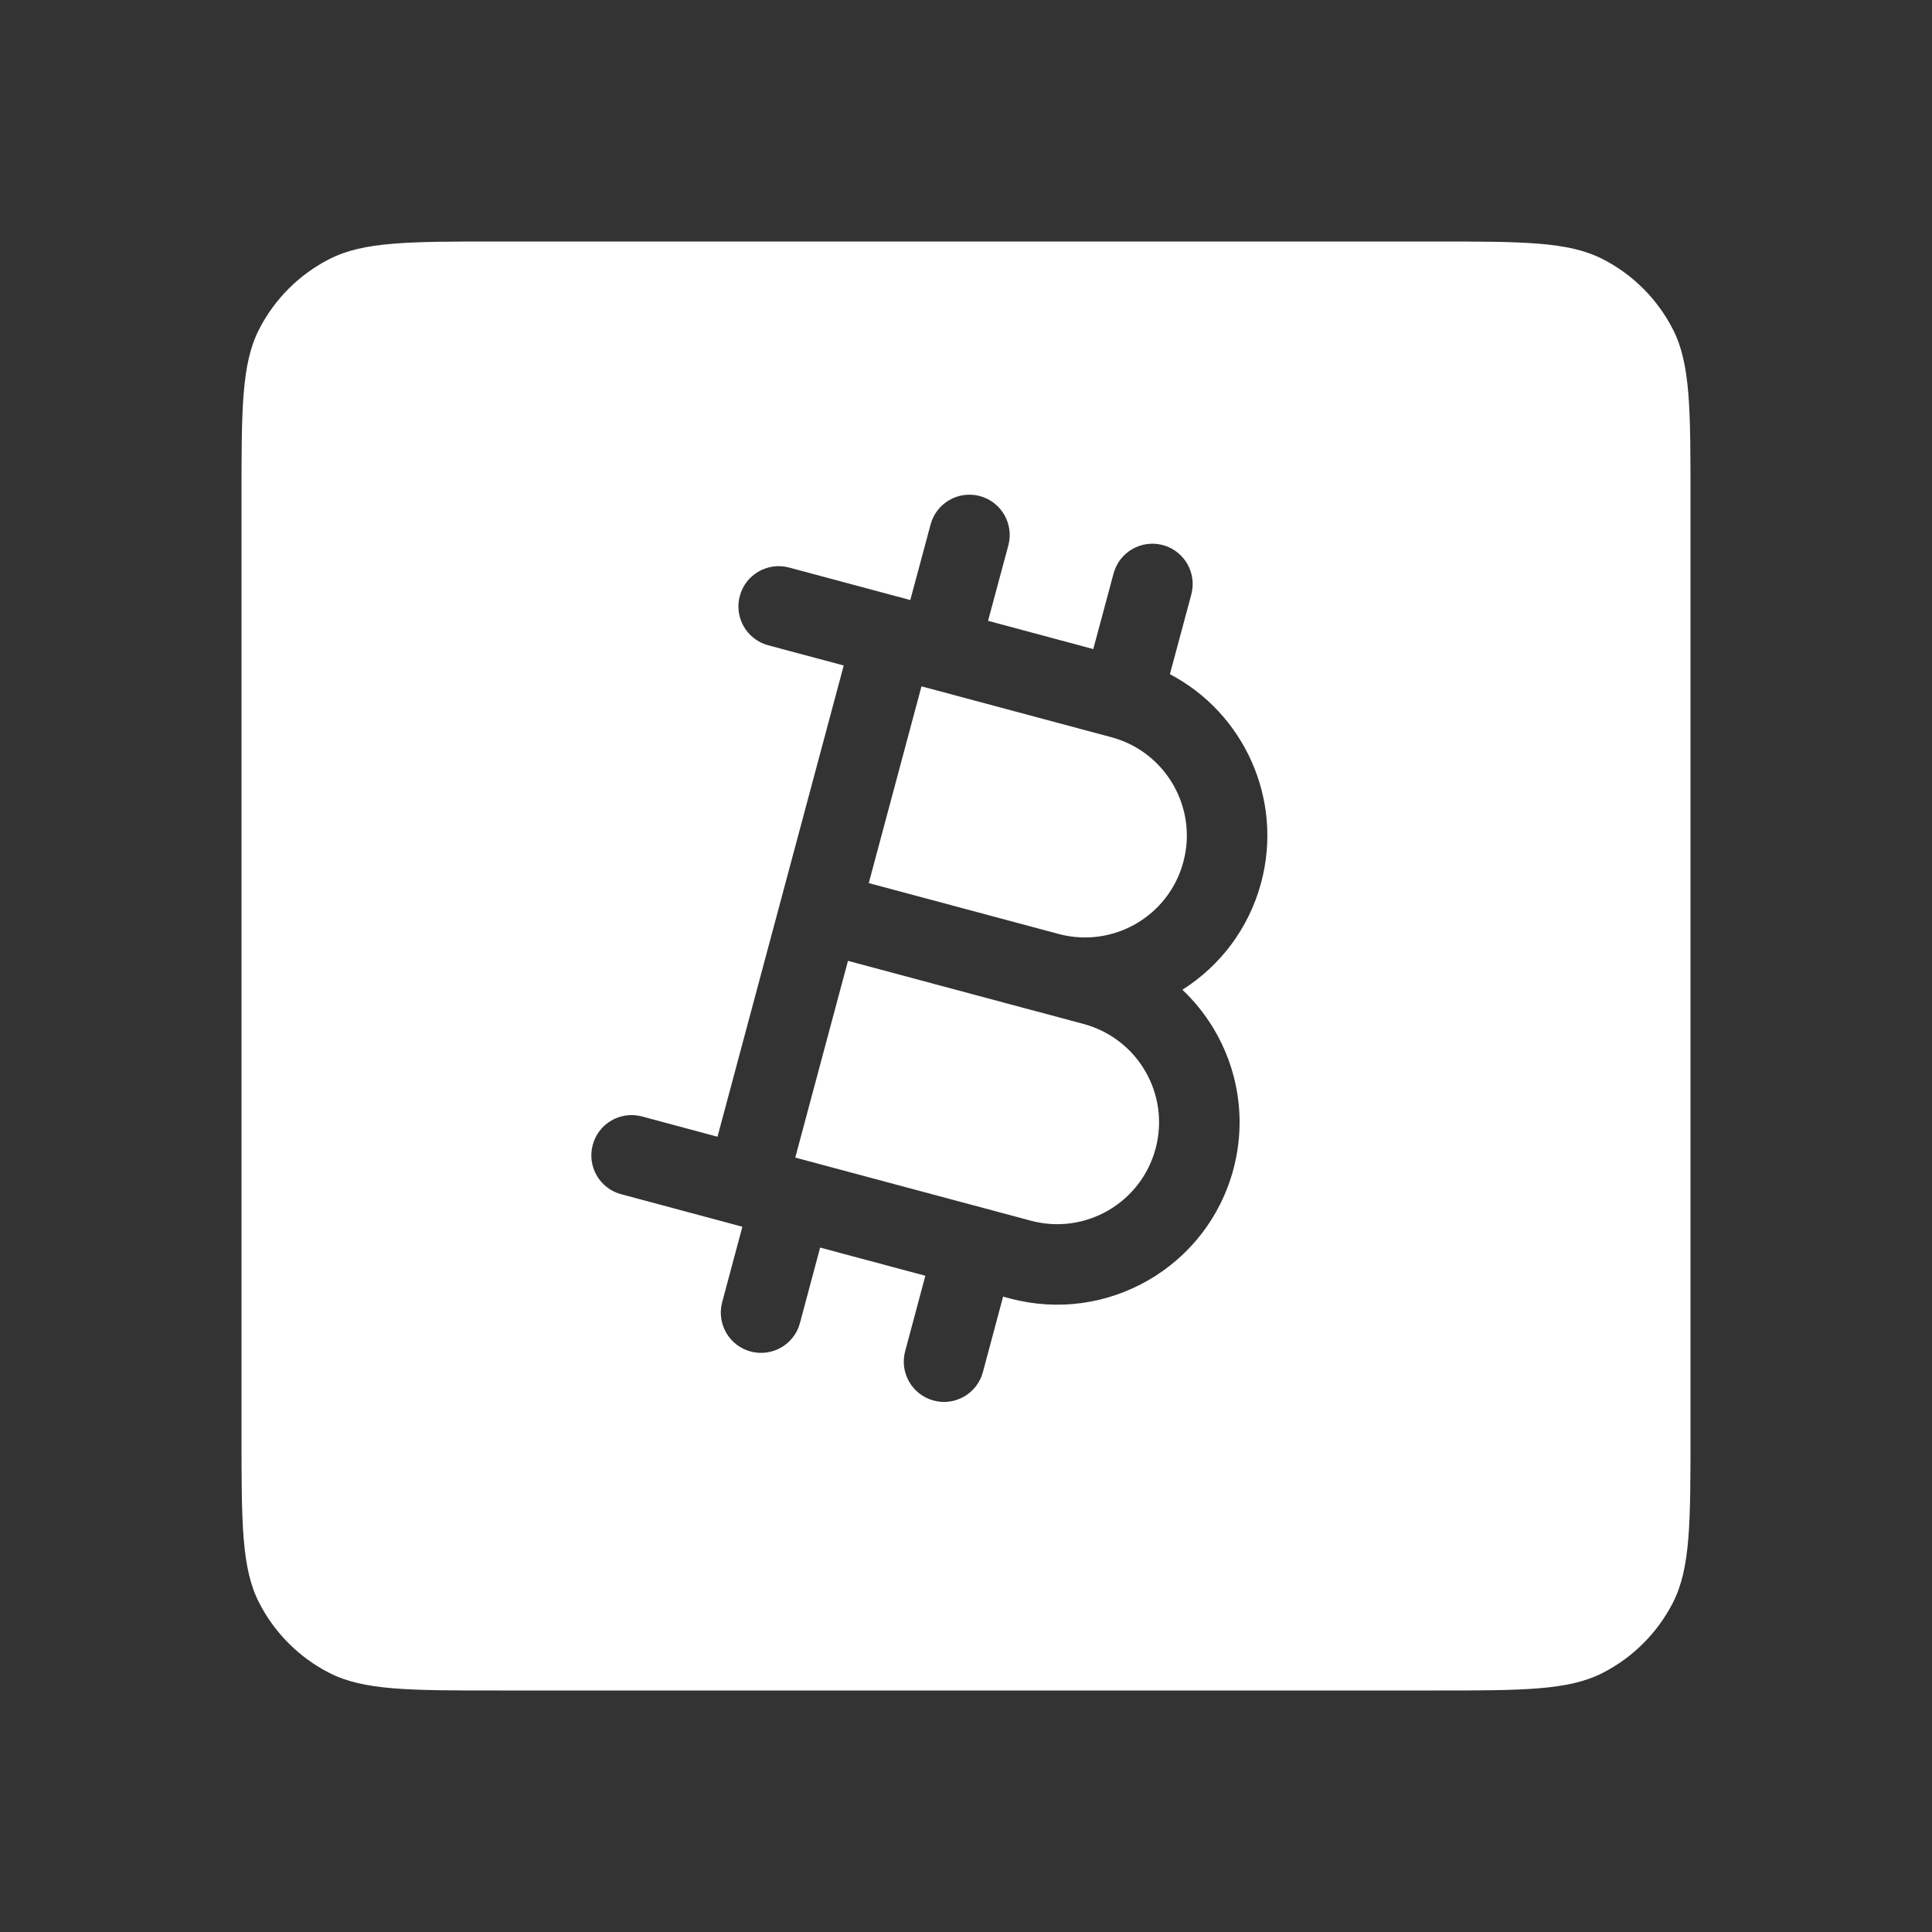 <svg width="24" height="24" viewBox="0 0 24 24" fill="none" xmlns="http://www.w3.org/2000/svg">
<rect x="0" y="0" width="24" height="24" fill="#333333" stroke="none"/>
<path fill-rule="evenodd" clip-rule="evenodd" d="M3 6.2V17.8C3 18.92 3 19.48 3.218 19.908C3.41 20.284 3.716 20.59 4.092 20.782C4.52 21 5.08 21 6.2 21H17.8C18.92 21 19.48 21 19.908 20.782C20.284 20.59 20.59 20.284 20.782 19.908C21 19.48 21 18.92 21 17.8V6.2C21 5.08 21 4.52 20.782 4.092C20.59 3.716 20.284 3.41 19.908 3.218C19.48 3 18.92 3 17.8 3H6.2C5.08 3 4.52 3 4.092 3.218C3.716 3.41 3.41 3.716 3.218 4.092C3 4.52 3 5.08 3 6.2ZM12.526 6.775C12.597 6.508 12.439 6.234 12.172 6.162C11.905 6.091 11.631 6.249 11.56 6.516L11.308 7.454L9.802 7.05C9.536 6.979 9.261 7.137 9.19 7.404C9.118 7.67 9.277 7.945 9.543 8.016L10.481 8.267L8.913 14.121L7.975 13.869C7.708 13.798 7.434 13.956 7.363 14.223C7.291 14.49 7.45 14.764 7.716 14.835L9.13 15.214L9.137 15.216L9.144 15.218L9.222 15.239L8.971 16.177C8.9 16.443 9.058 16.718 9.325 16.789C9.591 16.86 9.866 16.702 9.937 16.436L10.188 15.498L11.495 15.848L11.244 16.786C11.173 17.052 11.331 17.327 11.598 17.398C11.864 17.47 12.139 17.311 12.21 17.044L12.461 16.107L12.547 16.13C13.755 16.453 14.997 15.736 15.321 14.528C15.544 13.696 15.273 12.848 14.688 12.295C15.153 12.001 15.512 11.539 15.666 10.966C15.945 9.924 15.45 8.856 14.533 8.375L14.799 7.384C14.87 7.117 14.712 6.843 14.445 6.771C14.178 6.7 13.904 6.858 13.833 7.125L13.581 8.063L12.274 7.712L12.526 6.775ZM12.892 12.568L10.534 11.936L9.879 14.38L12.806 15.164C13.48 15.345 14.174 14.944 14.355 14.269C14.536 13.594 14.135 12.901 13.46 12.72L12.902 12.57L12.892 12.568ZM14.7 10.707C14.52 11.38 13.831 11.78 13.158 11.604L10.792 10.97L11.447 8.526L13.806 9.158C14.48 9.339 14.881 10.033 14.7 10.707Z" fill="white"/>
</svg>
